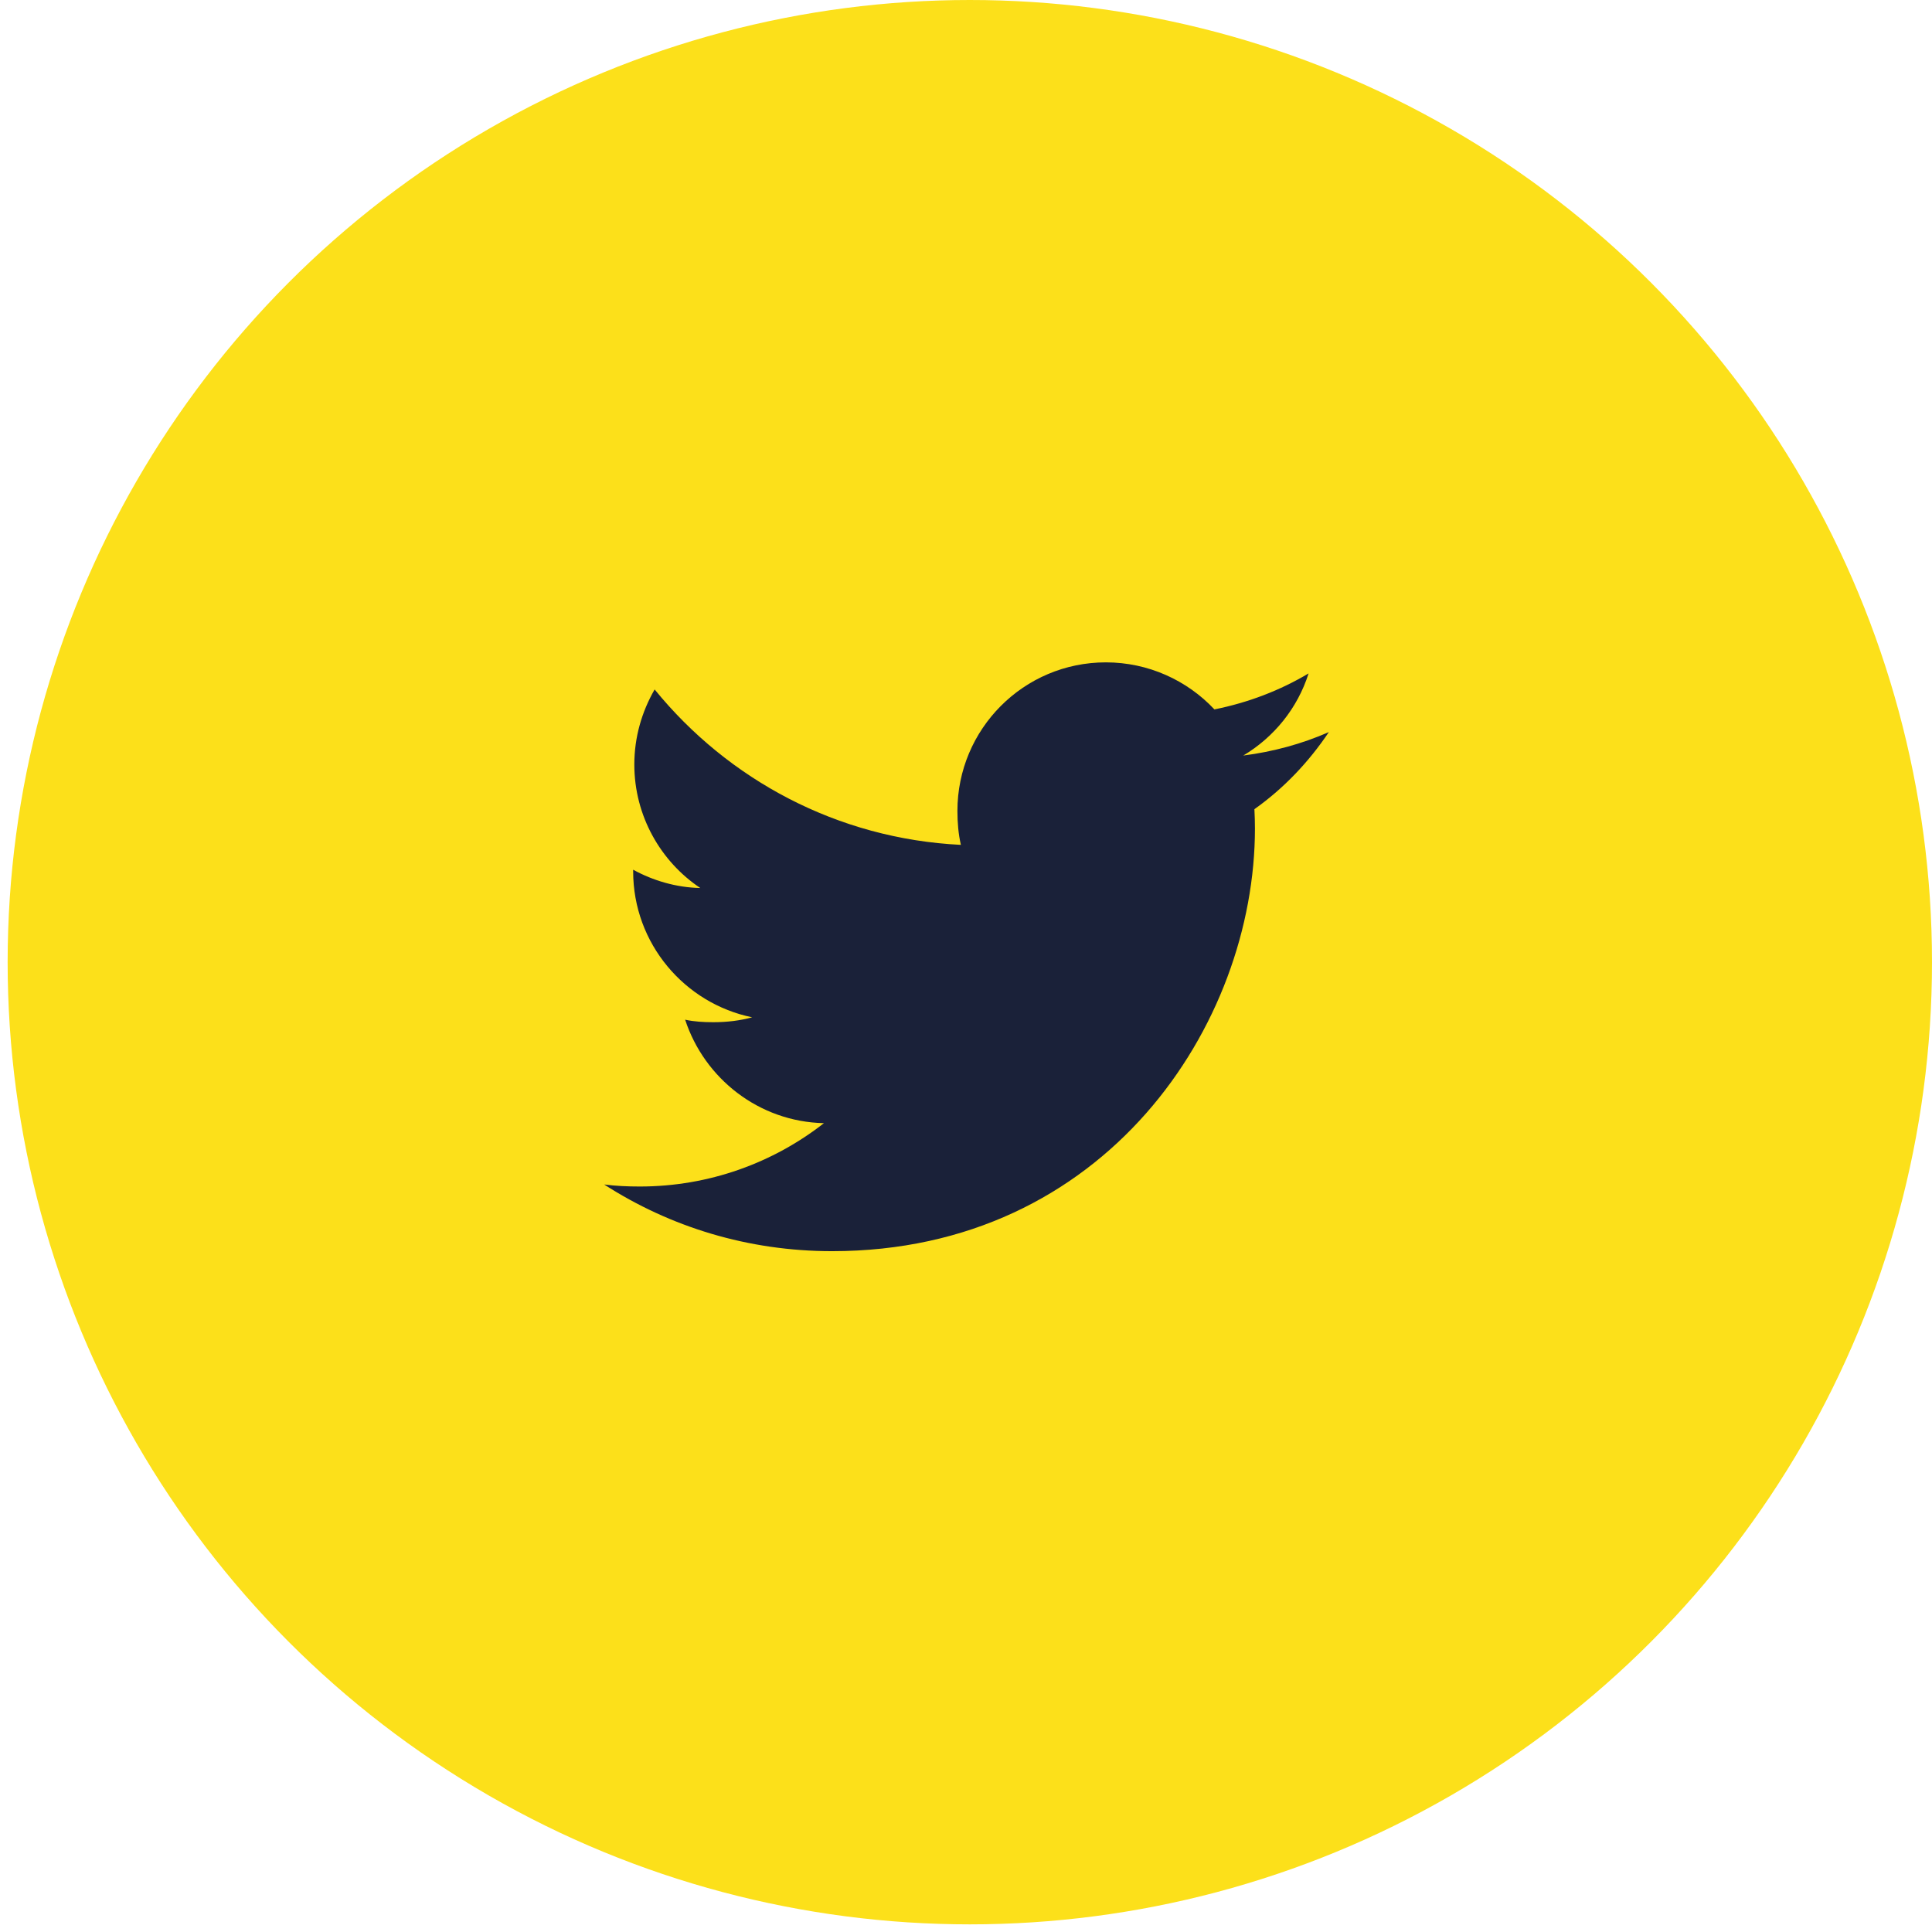 <svg width="43" height="43" viewBox="0 0 43 43" fill="none" xmlns="http://www.w3.org/2000/svg">
<circle cx="21.585" cy="21.415" r="21.415" fill="#FCE01A"/>
<path d="M29.576 16.294C28.976 16.557 28.337 16.731 27.671 16.816C28.356 16.407 28.879 15.763 29.125 14.988C28.486 15.369 27.78 15.638 27.029 15.789C26.422 15.142 25.557 14.742 24.613 14.742C22.783 14.742 21.309 16.228 21.309 18.049C21.309 18.312 21.331 18.564 21.386 18.804C18.637 18.669 16.204 17.352 14.57 15.345C14.285 15.84 14.118 16.407 14.118 17.016C14.118 18.161 14.707 19.177 15.586 19.764C15.055 19.754 14.534 19.6 14.092 19.357C14.092 19.367 14.092 19.38 14.092 19.393C14.092 21 15.239 22.335 16.741 22.642C16.472 22.716 16.179 22.751 15.875 22.751C15.663 22.751 15.449 22.739 15.249 22.695C15.677 24.004 16.893 24.967 18.338 24.998C17.213 25.878 15.785 26.408 14.239 26.408C13.967 26.408 13.707 26.396 13.447 26.363C14.912 27.307 16.648 27.847 18.52 27.847C24.604 27.847 27.931 22.806 27.931 18.438C27.931 18.291 27.926 18.15 27.919 18.01C28.575 17.544 29.126 16.963 29.576 16.294Z" fill="#1A2139"/>
</svg>

